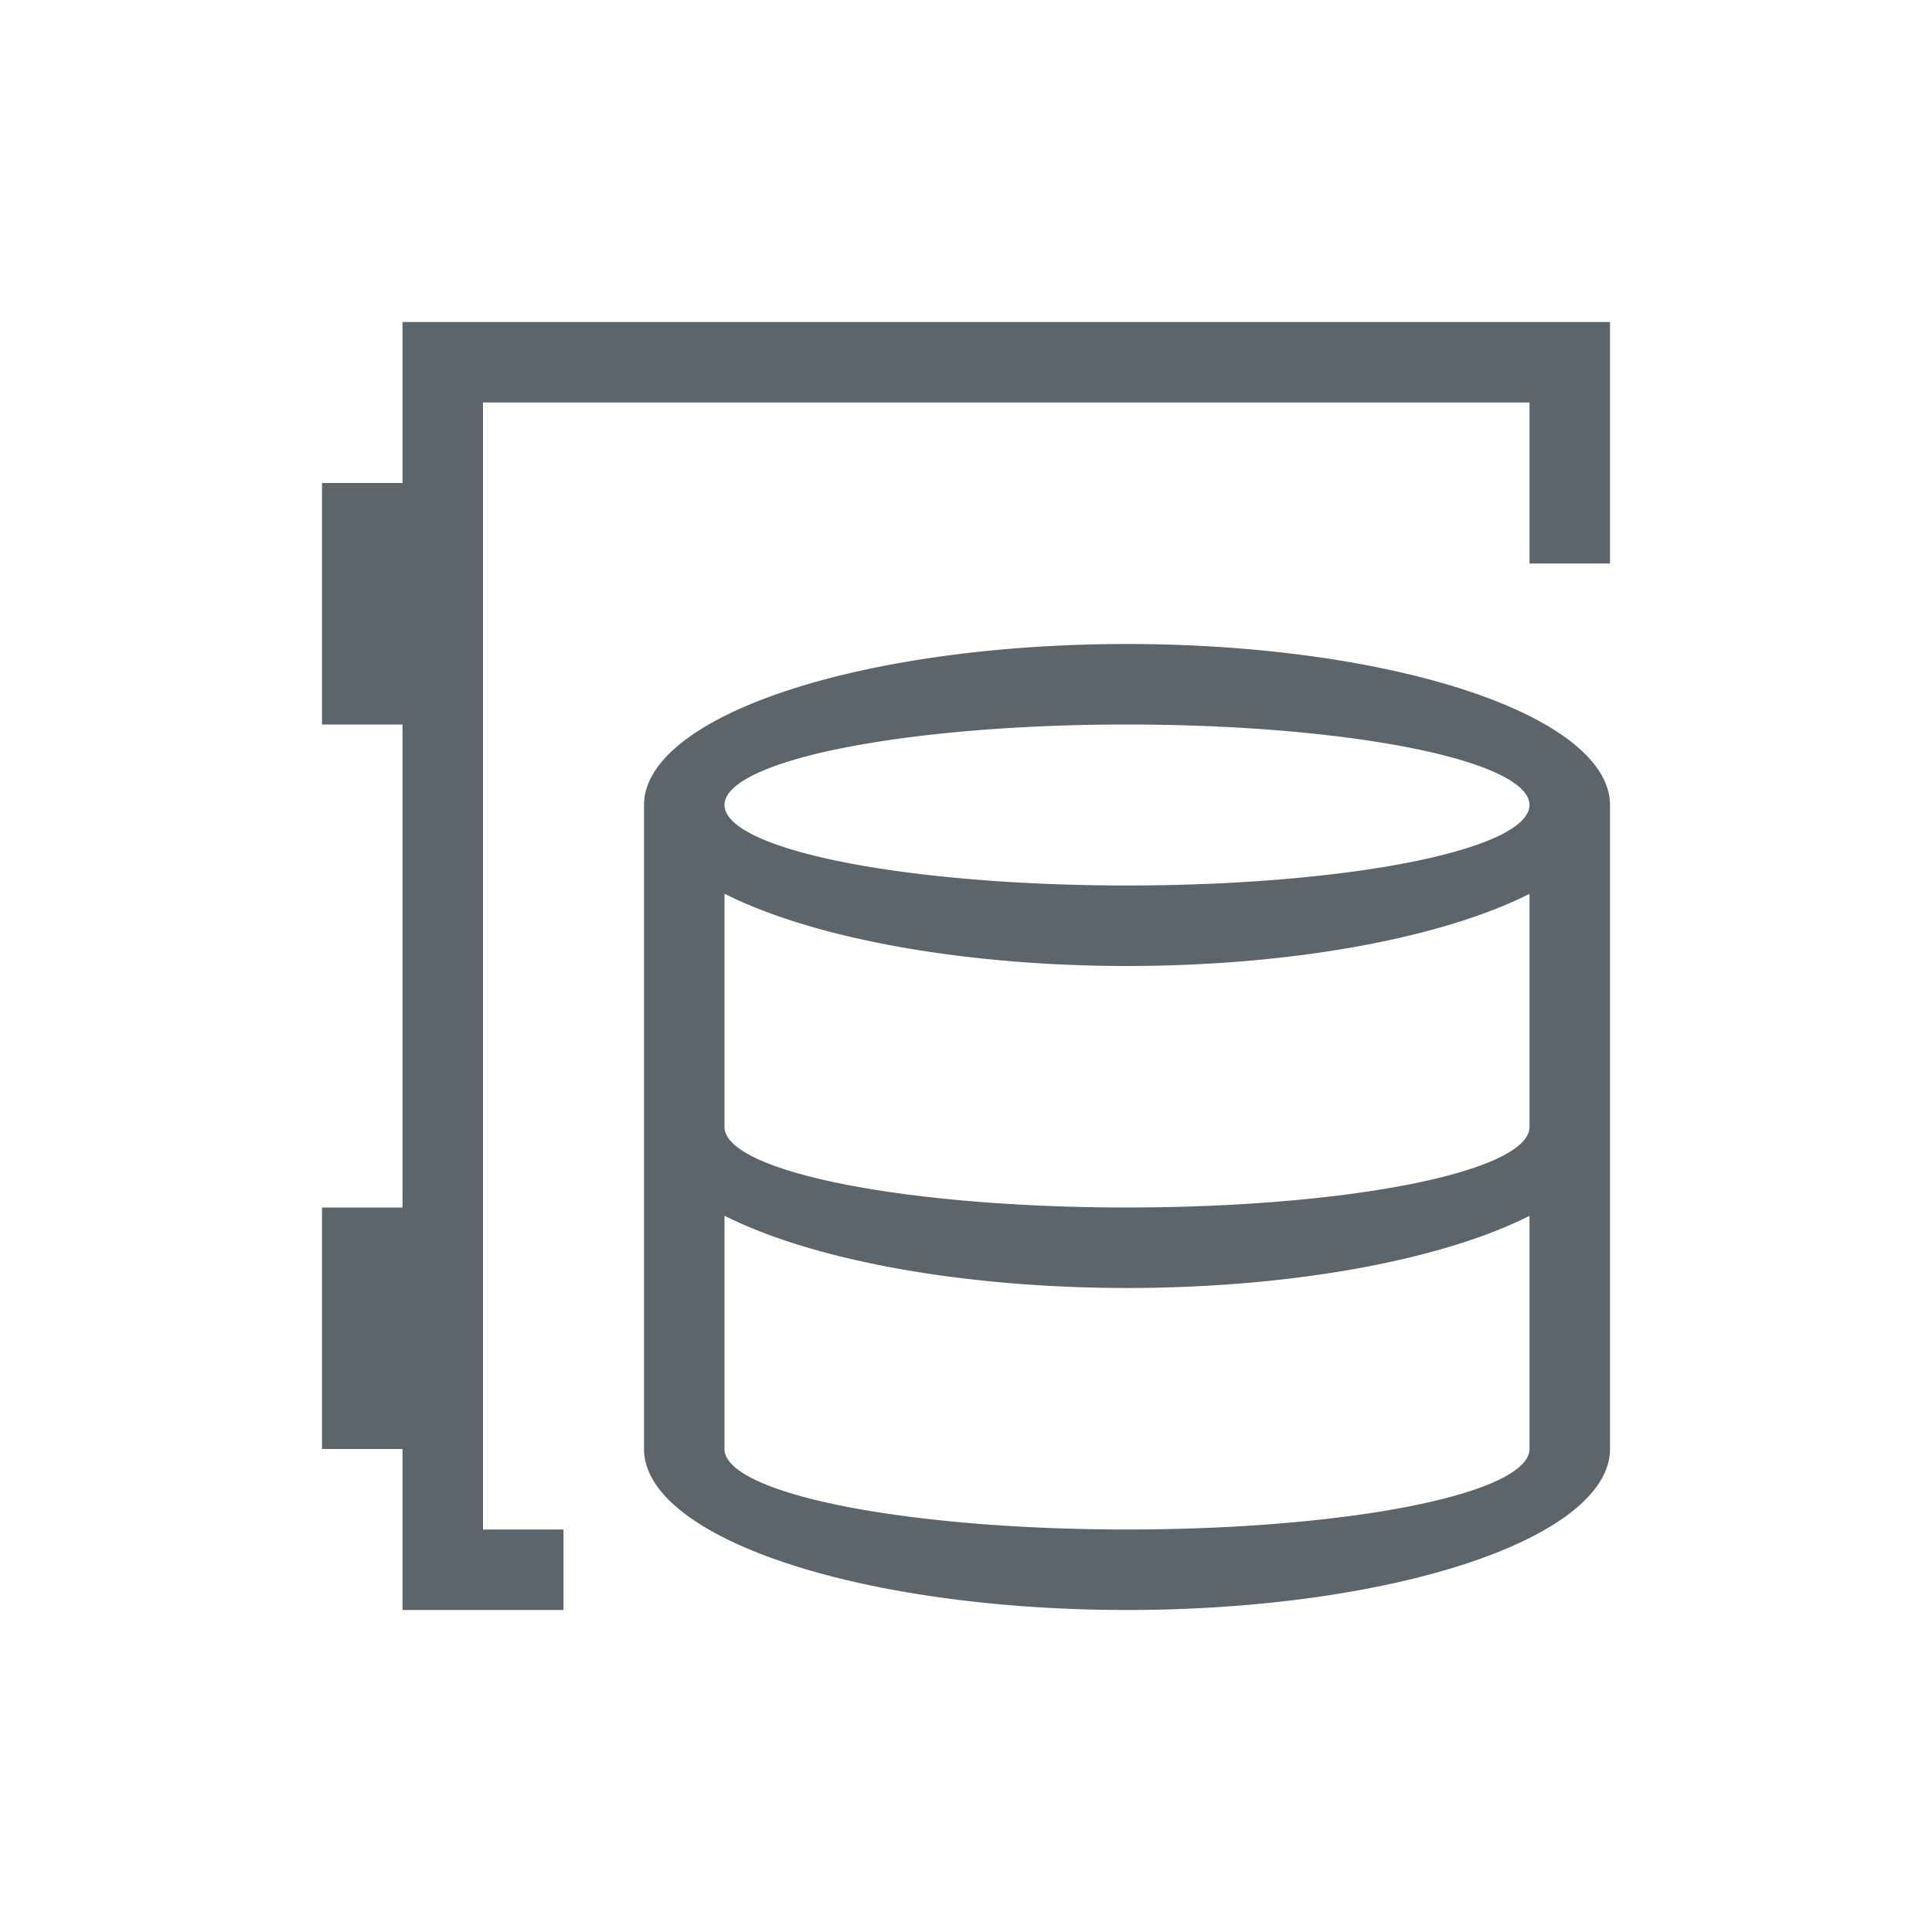 <svg xmlns="http://www.w3.org/2000/svg" viewBox="0 0 24 24" width="24" height="24">
  <defs id="defs3051">
    <style type="text/css" id="current-color-scheme">
      .ColorScheme-Text {
        color:#5d656b;
      }
      </style>
  </defs>
  <g transform="translate(1,1)">
    <path style="fill:currentColor;fill-opacity:1;stroke:none" d="M 4 3 L 4 4 L 4 5 L 3 5 L 3 8 L 4 8 L 4 14 L 3 14 L 3 17 L 4 17 L 4 19 L 5 19 L 6 19 L 6 18 L 5 18 L 5 4 L 18 4 L 18 6 L 19 6 L 19 4 L 19 3 L 4 3 z M 13 7 A 6 2 0 0 0 7 9 L 7 17 A 6 2 0 0 0 13 19 A 6 2 0 0 0 19 17 L 19 9 A 6 2 0 0 0 13 7 z M 13 8 A 5 1 0 0 1 18 9 A 5 1 0 0 1 13 10 A 5 1 0 0 1 8 9 A 5 1 0 0 1 13 8 z M 8 10.102 A 6 2 0 0 0 13 11 A 6 2 0 0 0 18 10.104 L 18 13 A 5 1 0 0 1 13 14 A 5 1 0 0 1 8 13 L 8 10.102 z M 8 14.102 A 6 2 0 0 0 13 15 A 6 2 0 0 0 18 14.104 L 18 17 A 5 1 0 0 1 13 18 A 5 1 0 0 1 8 17 L 8 14.102 z " class="ColorScheme-Text"/>
  </g>
</svg>
